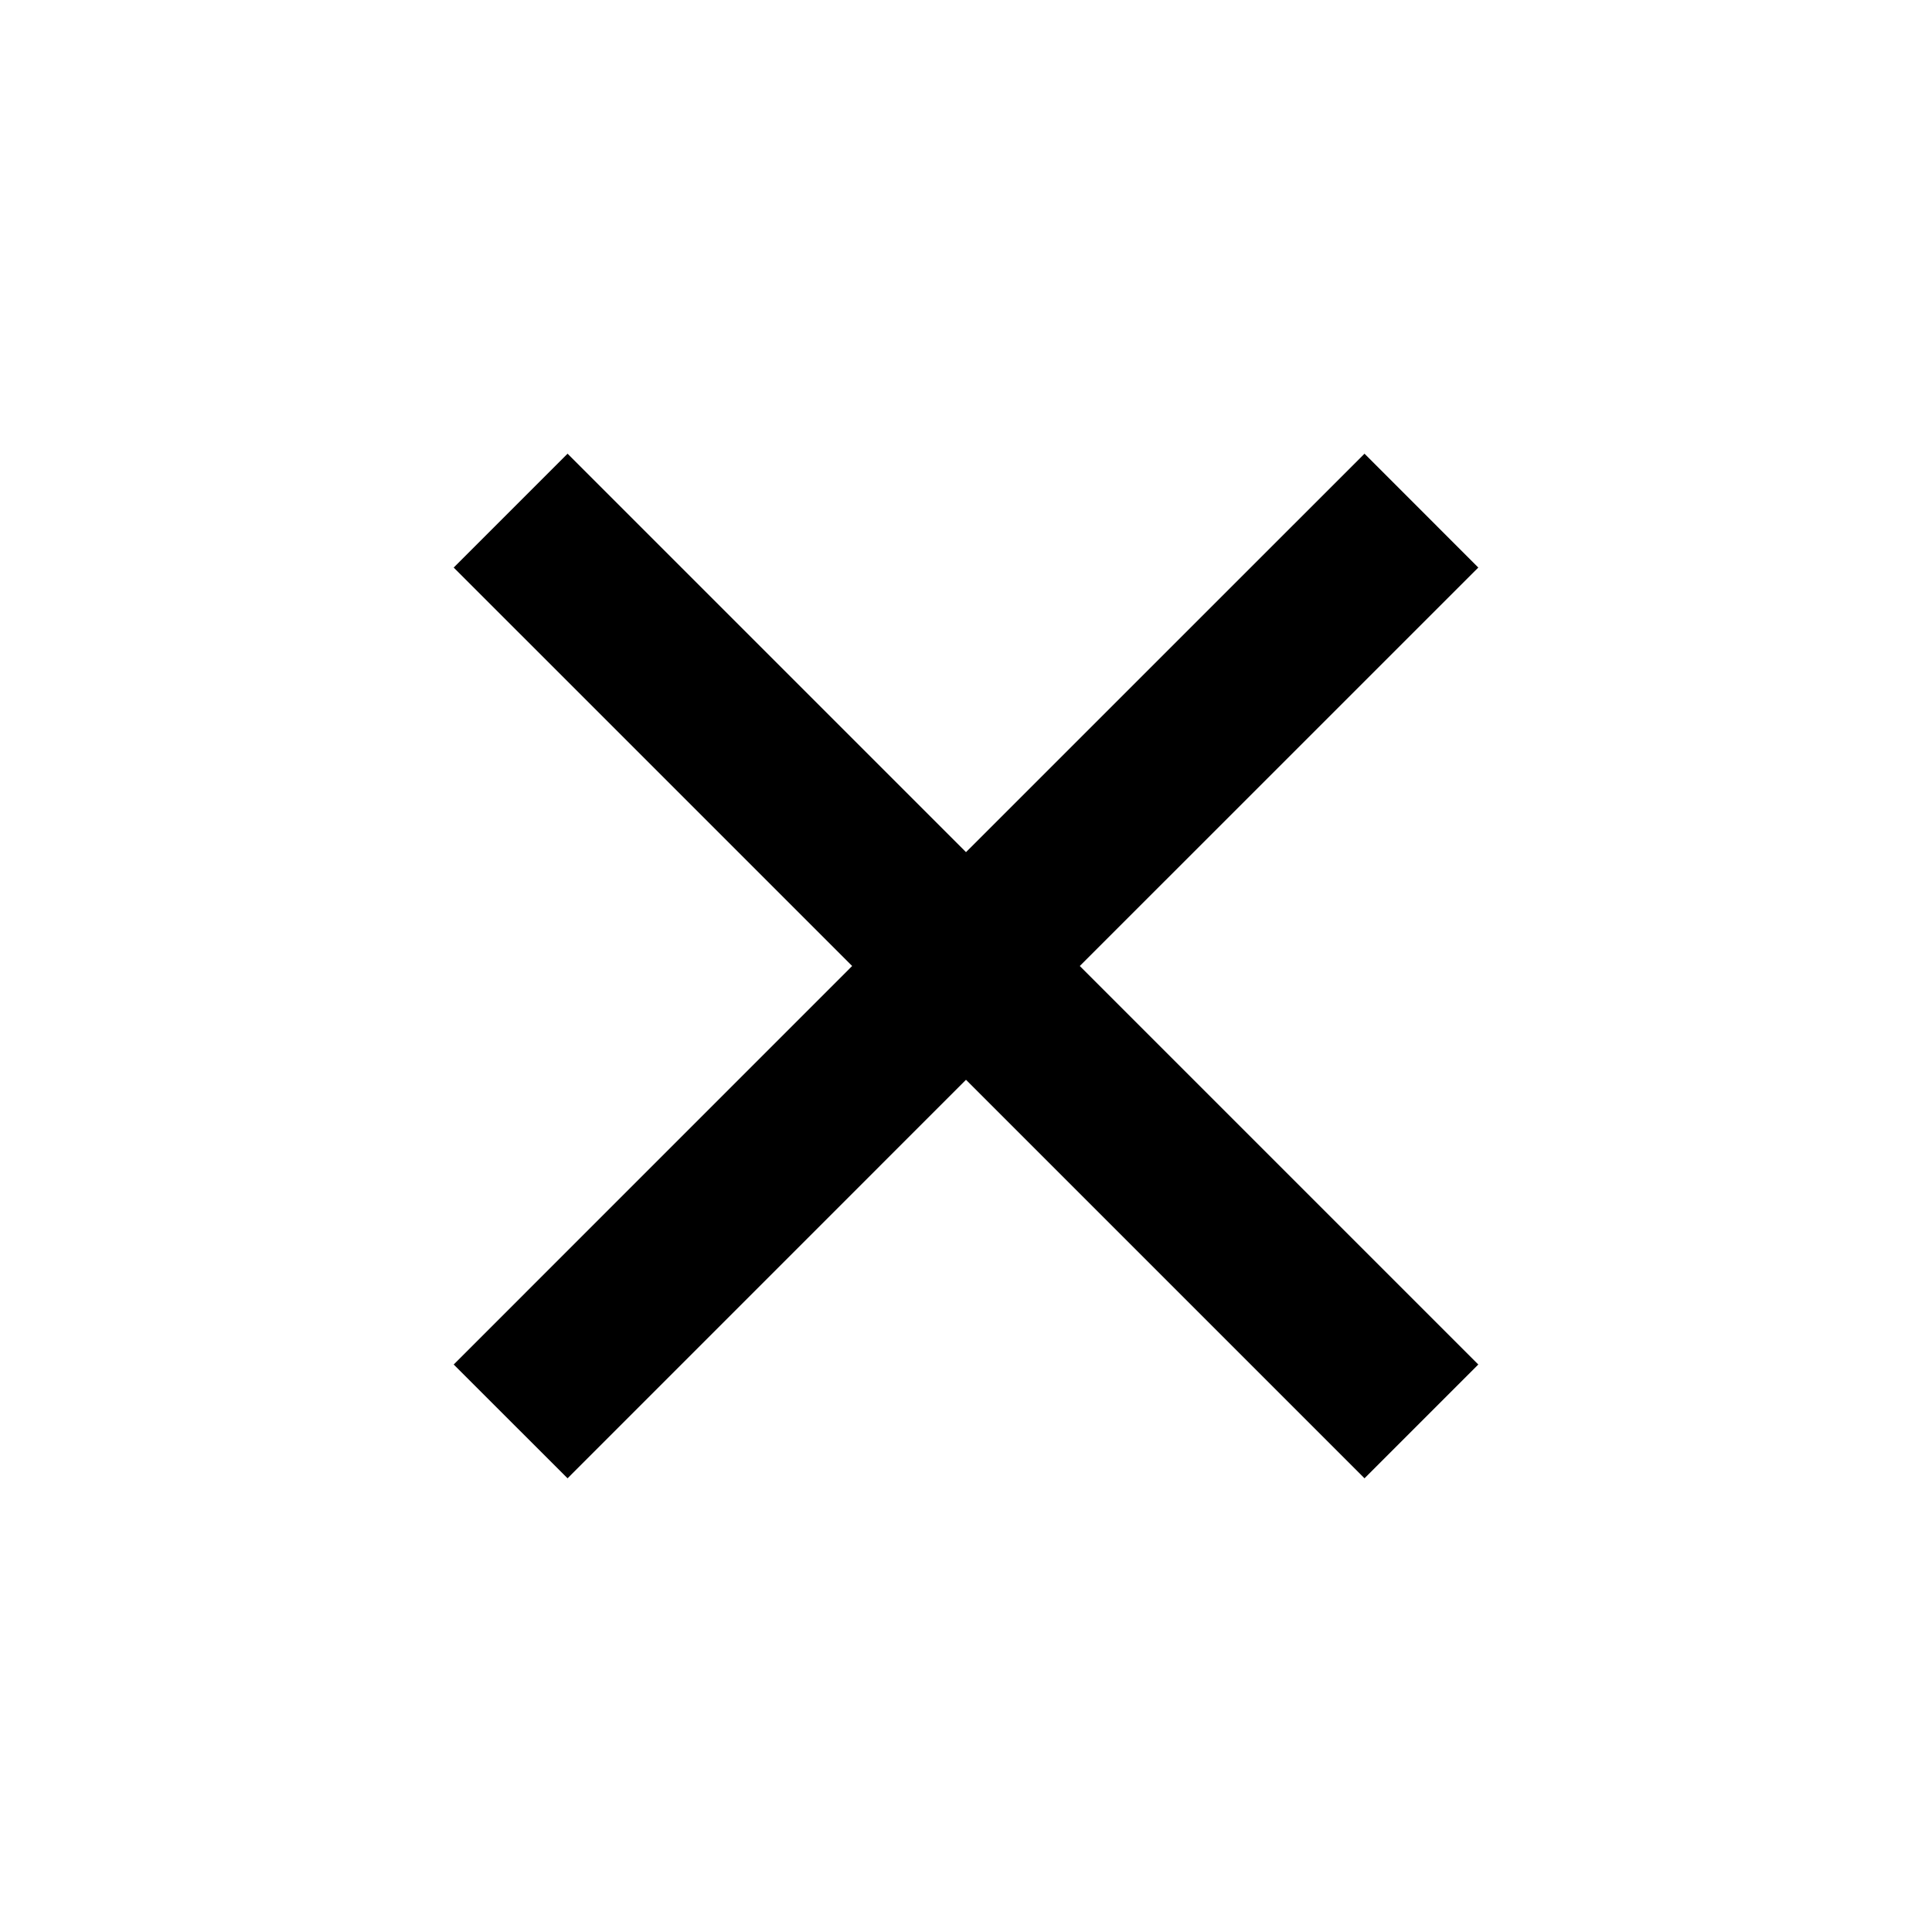 <svg width="30" height="30" viewBox="0 0 30 30" fill="none" xmlns="http://www.w3.org/2000/svg">
<g clip-path="url(#clip0_48_1247)">
<path d="M15 13.232L21.188 7.045L22.955 8.813L16.767 15L22.955 21.188L21.188 22.955L15 16.767L8.813 22.955L7.045 21.188L13.232 15L7.045 8.813L8.813 7.045L15 13.232Z" fill="black"/>
</g>
<defs>
<clipPath id="clip0_48_1247">
<rect width="30" height="30" fill="white"/>
</clipPath>
</defs>
</svg>
